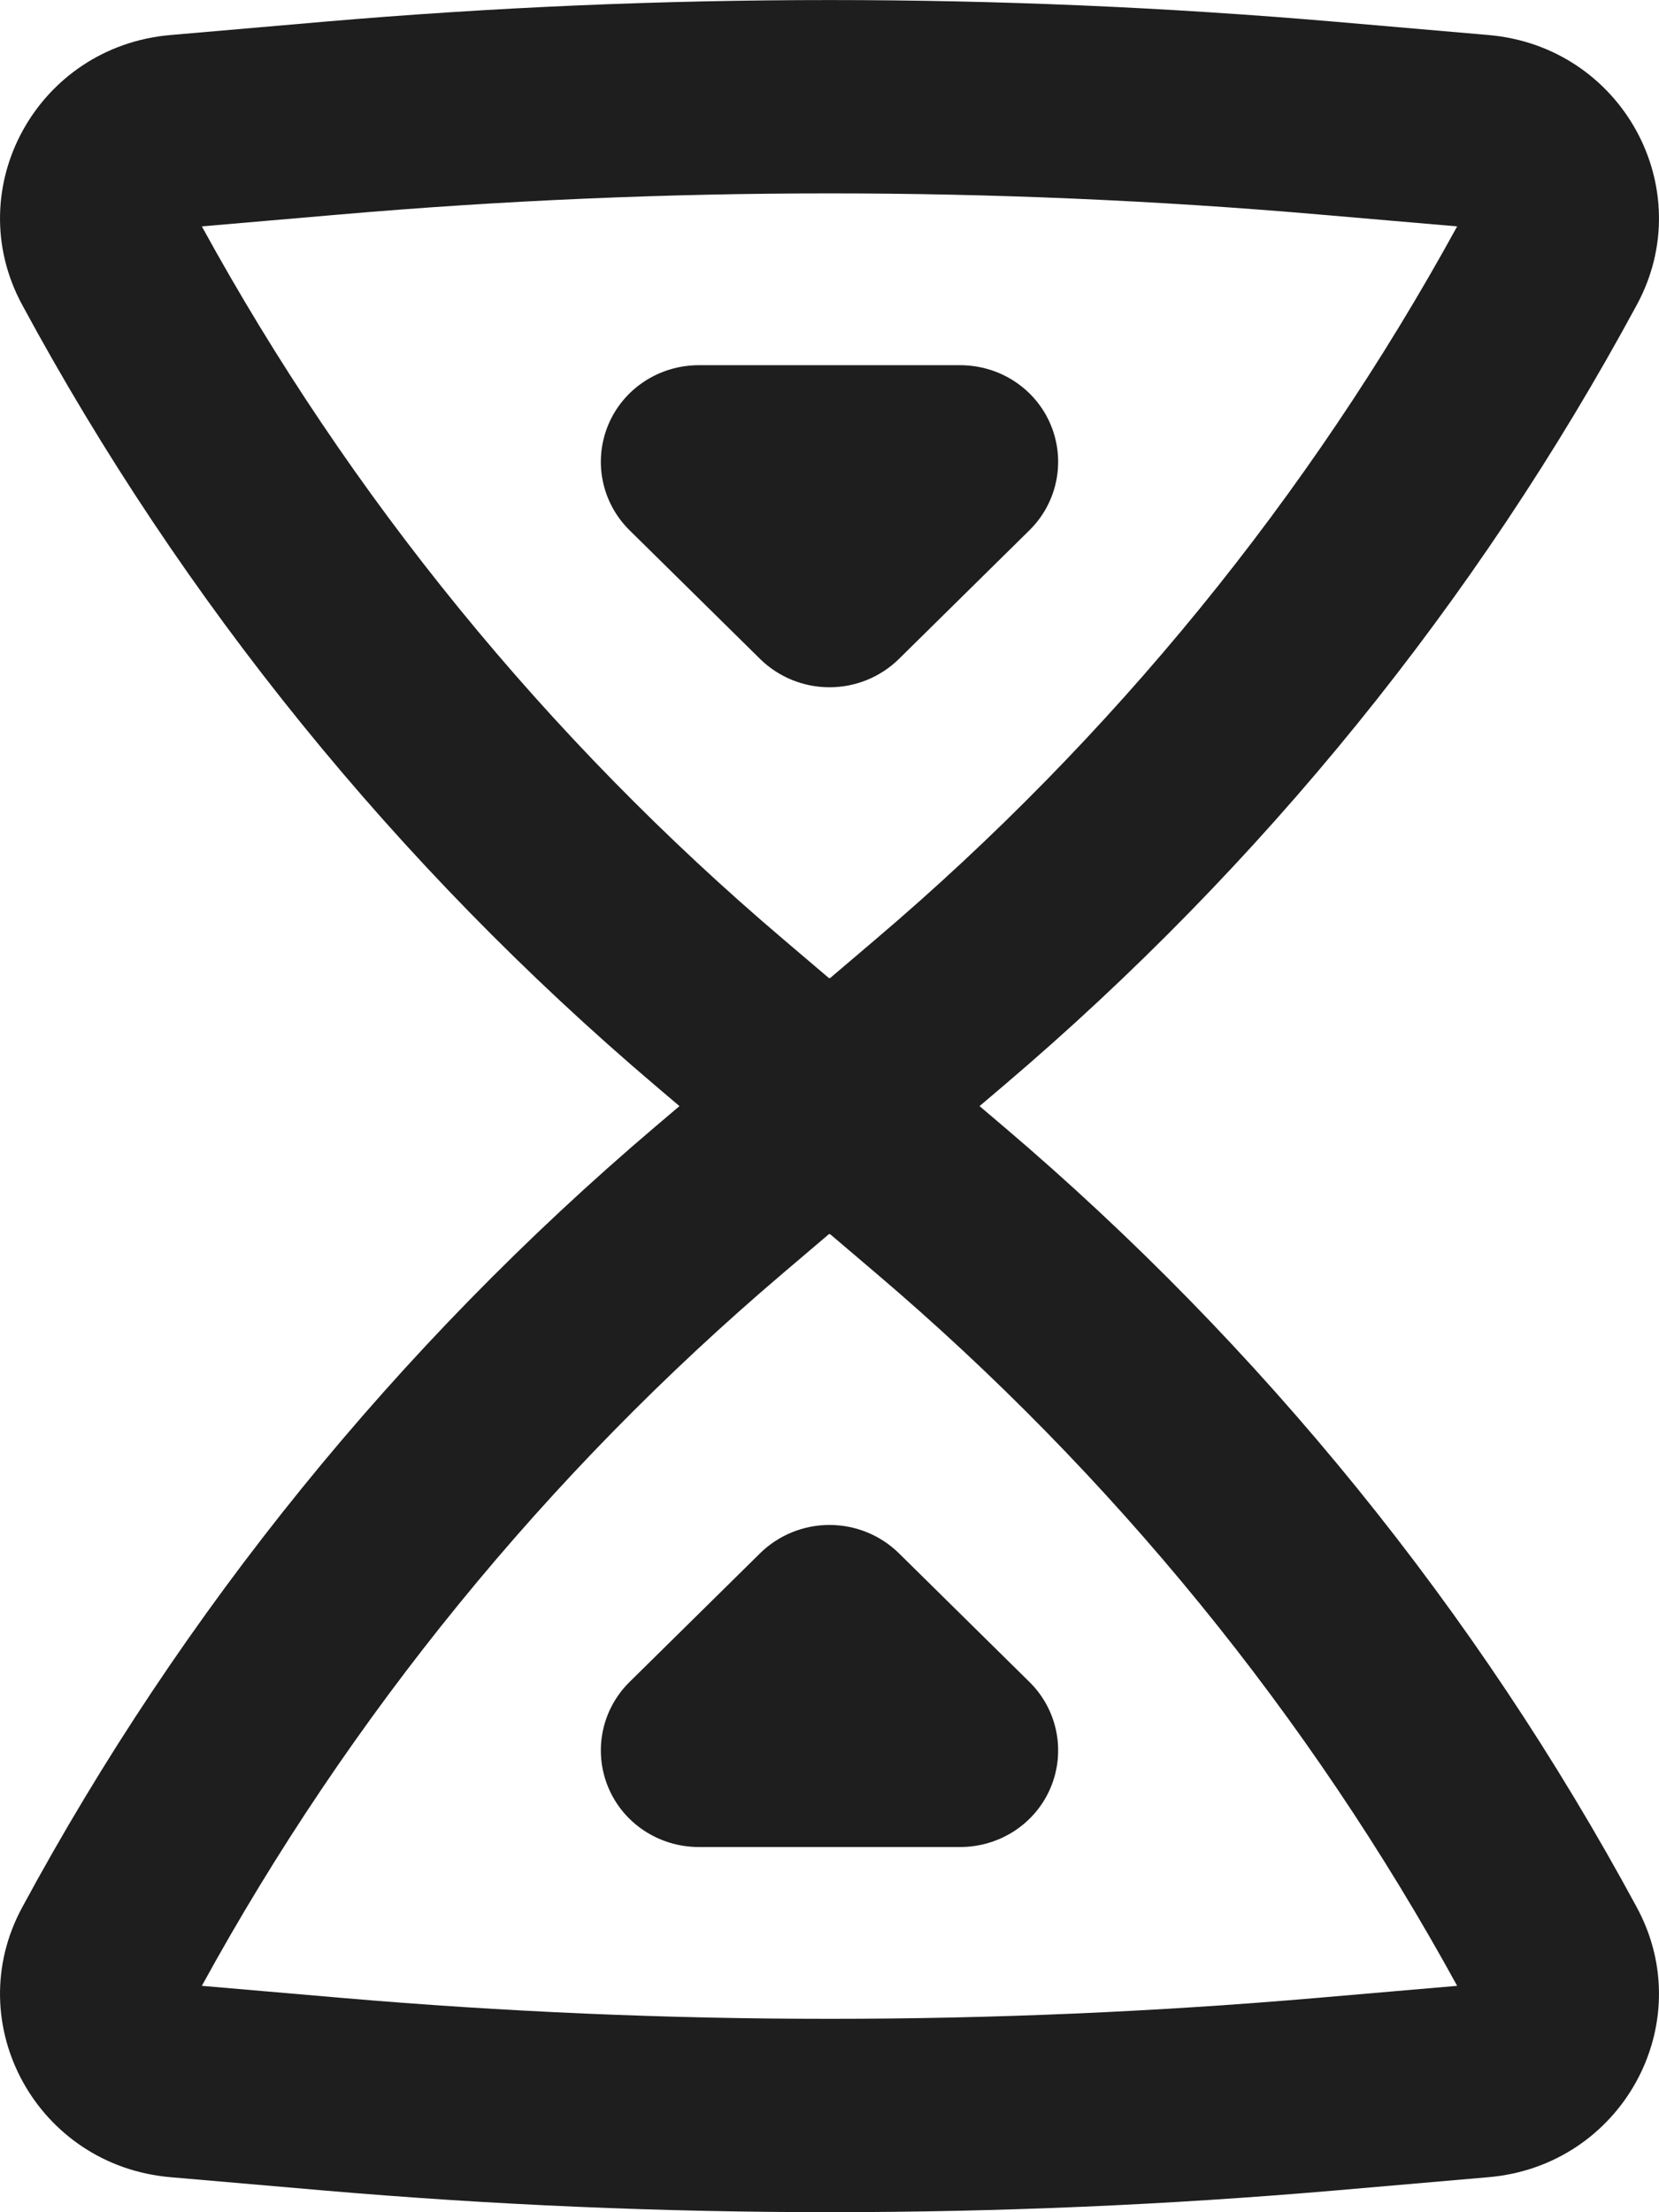 <?xml version="1.0" encoding="UTF-8"?> <svg xmlns="http://www.w3.org/2000/svg" width="9" height="12" viewBox="0 0 9 12" fill="none"><path d="M4.124 3.575C4.224 3.673 4.359 3.728 4.5 3.728C4.641 3.728 4.776 3.673 4.876 3.575L5.585 2.876C5.737 2.726 5.782 2.5 5.7 2.304C5.618 2.108 5.424 1.981 5.209 1.981H3.791C3.576 1.981 3.382 2.108 3.3 2.304C3.218 2.5 3.263 2.726 3.415 2.876L4.124 3.575Z" fill="#1E1E1E"></path><path d="M4.124 8.425C4.224 8.327 4.359 8.272 4.5 8.272C4.641 8.272 4.776 8.327 4.876 8.425L5.585 9.124C5.737 9.274 5.782 9.5 5.7 9.696C5.618 9.892 5.424 10.019 5.209 10.019H3.791C3.576 10.019 3.382 9.892 3.3 9.696C3.218 9.5 3.263 9.274 3.415 9.124L4.124 8.425Z" fill="#1E1E1E"></path><path fill-rule="evenodd" clip-rule="evenodd" d="M5.314 6L5.447 5.887C6.847 4.697 8.011 3.262 8.88 1.653C9.221 1.022 8.798 0.252 8.075 0.19L7.244 0.118C5.418 -0.039 3.582 -0.039 1.756 0.118L0.925 0.19C0.202 0.252 -0.221 1.022 0.12 1.653C0.989 3.262 2.153 4.697 3.553 5.887L3.686 6L3.553 6.113C2.153 7.303 0.989 8.738 0.12 10.347C-0.221 10.978 0.202 11.748 0.925 11.81L1.756 11.882C3.582 12.039 5.418 12.039 7.244 11.882L8.075 11.81C8.798 11.748 9.221 10.978 8.88 10.347C8.011 8.738 6.847 7.303 5.447 6.113L5.314 6ZM4.503 5.305C4.503 5.305 4.503 5.305 4.505 5.304L4.753 5.093C6.034 4.004 7.102 2.694 7.905 1.228L7.151 1.163C5.387 1.011 3.613 1.011 1.849 1.163L1.095 1.228C1.898 2.694 2.966 4.004 4.247 5.093L4.495 5.304C4.496 5.305 4.497 5.305 4.497 5.305C4.497 5.305 4.497 5.305 4.497 5.305C4.497 5.305 4.499 5.306 4.5 5.306C4.501 5.306 4.502 5.306 4.503 5.305ZM4.505 6.696C4.503 6.695 4.503 6.695 4.503 6.695C4.502 6.695 4.502 6.694 4.502 6.694C4.501 6.694 4.501 6.694 4.5 6.694C4.499 6.694 4.498 6.694 4.497 6.695C4.497 6.695 4.497 6.695 4.495 6.696L4.247 6.907C2.966 7.996 1.898 9.306 1.095 10.772L1.849 10.837C3.613 10.989 5.387 10.989 7.151 10.837L7.905 10.772C7.102 9.306 6.034 7.996 4.753 6.907L4.505 6.696Z" fill="#1E1E1E"></path></svg> 
